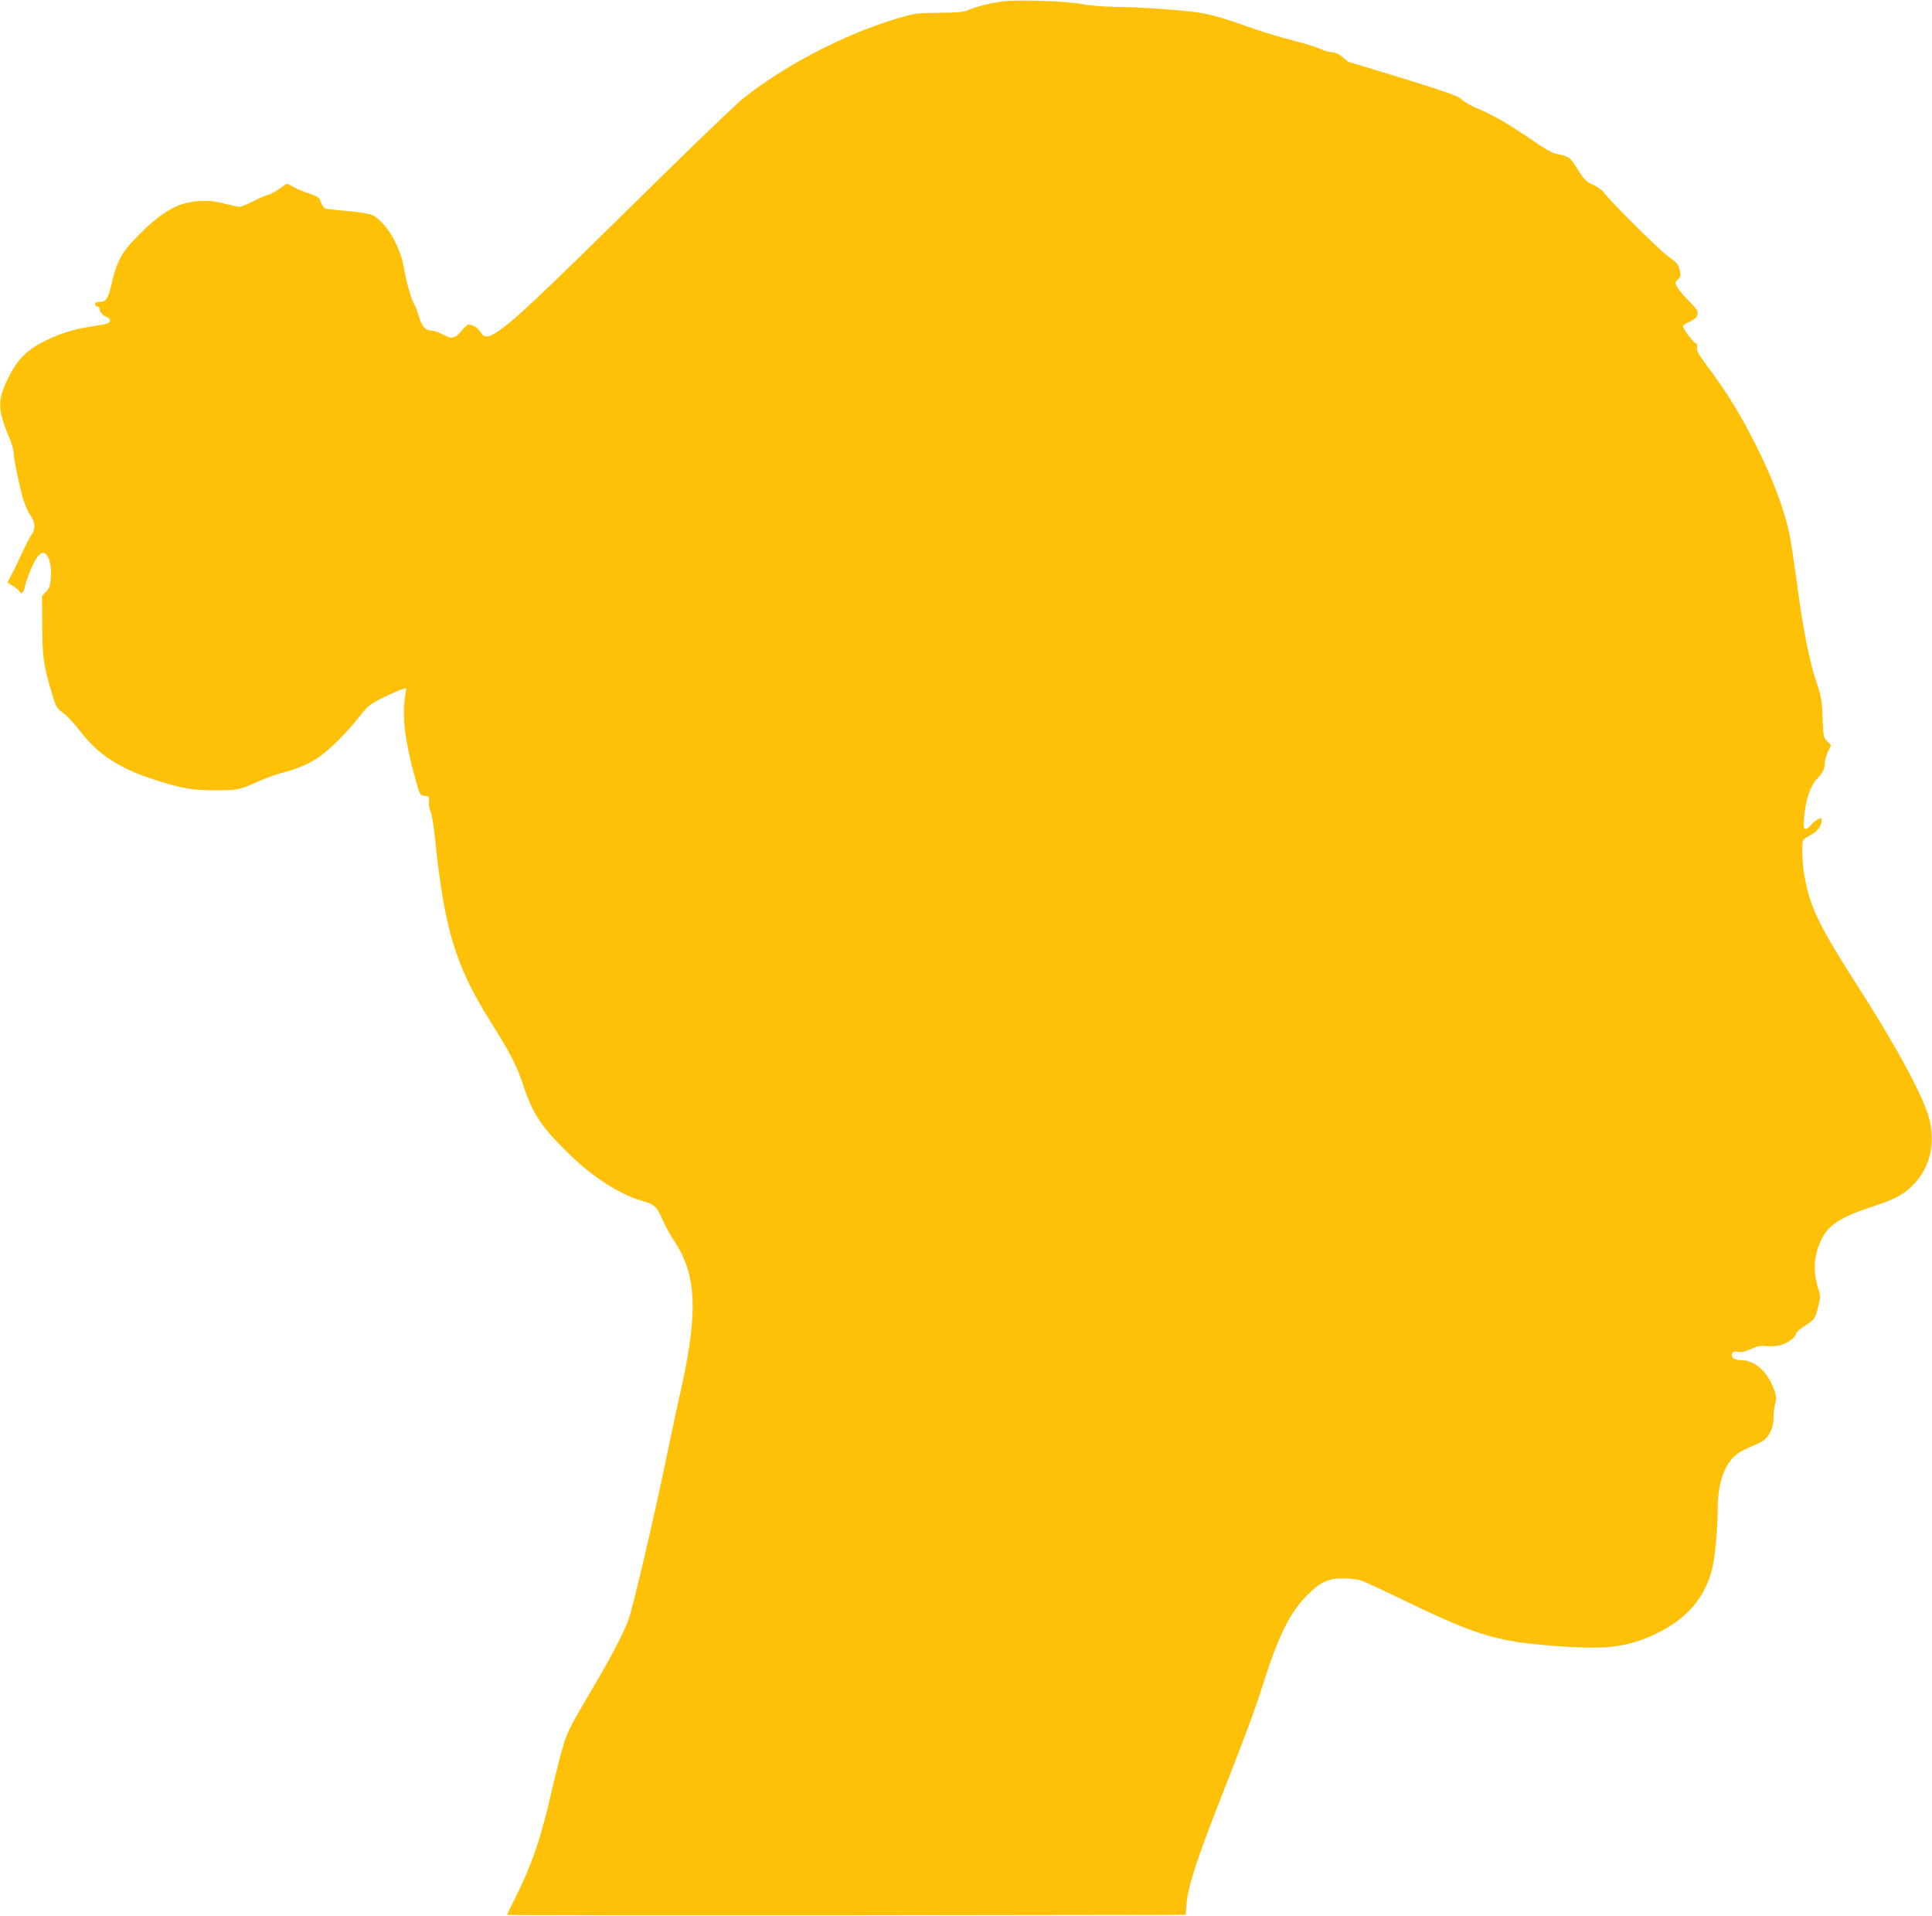 <?xml version="1.0" standalone="no"?>
<!DOCTYPE svg PUBLIC "-//W3C//DTD SVG 20010904//EN"
 "http://www.w3.org/TR/2001/REC-SVG-20010904/DTD/svg10.dtd">
<svg version="1.0" xmlns="http://www.w3.org/2000/svg"
 width="1280pt" height="1269pt" viewBox="0 0 1280 1269"
 preserveAspectRatio="xMidYMid meet">
<g transform="translate(0,1269) scale(0.1,-0.1)"
fill="#ffc107" stroke="none">
<path d="M6640 12680 c-79 -10 -173 -34 -226 -57 -31 -13 -72 -17 -194 -18
-147 -1 -161 -3 -275 -37 -351 -105 -748 -311 -1025 -533 -47 -38 -337 -317
-645 -620 -717 -706 -869 -850 -982 -924 -59 -39 -87 -40 -109 -2 -17 29 -51
51 -79 51 -8 0 -29 -18 -46 -40 -43 -53 -67 -58 -125 -26 -26 14 -59 26 -75
26 -40 0 -65 29 -85 97 -9 32 -23 67 -30 78 -19 31 -51 142 -69 246 -27 150
-126 309 -213 346 -19 8 -91 19 -161 25 -69 6 -134 14 -145 17 -10 4 -24 23
-30 42 -10 30 -18 36 -73 55 -34 11 -82 31 -106 44 l-46 24 -54 -37 c-29 -20
-60 -37 -69 -37 -8 0 -51 -18 -94 -40 -43 -22 -87 -40 -97 -40 -10 0 -54 10
-100 21 -64 17 -100 20 -169 17 -143 -9 -251 -72 -420 -246 -91 -93 -127 -162
-158 -299 -24 -103 -37 -123 -81 -123 -19 0 -29 -5 -29 -15 0 -8 7 -15 15 -15
8 0 15 -8 15 -18 0 -20 24 -45 53 -55 11 -4 17 -14 15 -24 -3 -14 -21 -21 -93
-31 -131 -18 -228 -47 -332 -98 -125 -61 -187 -124 -248 -247 -74 -148 -72
-212 9 -402 14 -33 26 -75 26 -92 0 -45 46 -257 70 -329 11 -33 30 -72 41 -87
32 -44 35 -90 10 -126 -12 -17 -40 -70 -62 -118 -22 -49 -53 -114 -70 -145
l-30 -57 40 -25 c21 -14 41 -31 43 -37 7 -21 26 -1 33 34 14 65 66 184 91 208
19 18 29 21 42 13 28 -18 44 -82 39 -157 -4 -57 -9 -73 -31 -96 l-28 -29 2
-199 c1 -213 8 -262 67 -456 24 -81 30 -90 73 -121 25 -18 78 -76 118 -128
111 -145 257 -240 482 -312 183 -59 251 -71 405 -71 150 0 169 4 290 60 39 18
104 42 146 53 114 31 178 58 242 100 74 48 191 164 274 270 61 77 72 86 162
131 53 26 109 51 124 55 l29 7 -9 -58 c-19 -138 0 -294 67 -536 32 -115 32
-116 63 -119 30 -3 32 -5 29 -40 -2 -20 3 -49 11 -65 8 -15 22 -102 31 -193
60 -582 134 -827 361 -1190 139 -221 179 -299 224 -436 62 -187 120 -273 309
-456 159 -153 333 -263 482 -305 75 -20 93 -38 132 -128 17 -39 49 -97 71
-130 155 -229 165 -481 41 -1025 -19 -85 -52 -240 -74 -345 -86 -422 -238
-1075 -270 -1156 -34 -85 -111 -234 -206 -396 -171 -289 -186 -318 -216 -406
-16 -50 -52 -187 -79 -305 -74 -327 -133 -499 -245 -724 -30 -59 -54 -110 -54
-113 0 -3 1011 -4 2248 -3 l2247 3 6 70 c10 121 68 298 234 721 145 367 221
571 275 743 101 317 176 469 291 584 86 87 139 111 239 111 41 0 93 -6 115
-13 22 -7 164 -73 315 -146 479 -231 608 -267 1068 -295 260 -15 393 4 560 81
212 98 338 241 386 439 19 78 36 260 36 390 0 116 20 214 57 281 33 62 71 95
143 126 30 13 71 32 90 42 48 26 80 89 80 157 0 30 5 73 11 96 10 37 8 51 -10
100 -44 116 -128 188 -218 188 -44 0 -67 18 -57 44 5 12 14 15 38 11 22 -5 47
1 85 18 43 20 64 24 105 20 28 -3 70 0 93 6 47 13 103 55 103 77 0 8 24 29 53
48 69 44 73 49 93 130 16 64 16 71 0 122 -36 114 -30 214 20 321 46 96 129
151 334 218 149 49 202 76 265 136 116 110 159 266 119 439 -30 135 -213 477
-459 860 -277 433 -333 548 -370 759 -16 88 -20 218 -7 237 4 6 26 21 49 33
24 12 49 34 58 51 16 31 20 60 7 60 -12 0 -56 -32 -70 -52 -7 -10 -20 -18 -29
-18 -14 0 -15 11 -10 78 9 110 41 207 84 251 39 40 53 69 53 109 0 15 9 47 20
71 l21 44 -26 27 c-24 25 -25 34 -30 156 -4 114 -9 141 -40 234 -46 134 -86
337 -125 620 -16 124 -37 263 -45 310 -30 178 -106 389 -226 630 -102 204
-195 357 -315 517 -67 89 -85 120 -81 139 3 17 -1 28 -14 34 -18 10 -79 94
-79 110 0 5 20 18 44 29 47 20 64 48 48 78 -6 10 -33 40 -61 68 -27 27 -58 64
-68 82 -17 32 -17 33 4 52 17 17 20 26 13 54 -10 47 -14 52 -78 99 -62 44
-395 376 -425 422 -11 15 -42 38 -71 51 -47 21 -59 33 -104 104 -53 84 -50 82
-154 105 -15 4 -65 32 -110 63 -199 136 -290 189 -408 238 -36 15 -79 40 -95
56 -25 23 -91 47 -388 139 -197 60 -360 110 -362 110 -2 0 -20 14 -40 31 -24
21 -47 32 -72 33 -21 1 -54 11 -73 21 -19 10 -100 35 -180 56 -80 20 -192 54
-250 74 -210 74 -282 95 -368 110 -102 17 -406 39 -577 40 -67 1 -162 9 -215
19 -109 20 -418 30 -520 16z"/>
</g>
</svg>
